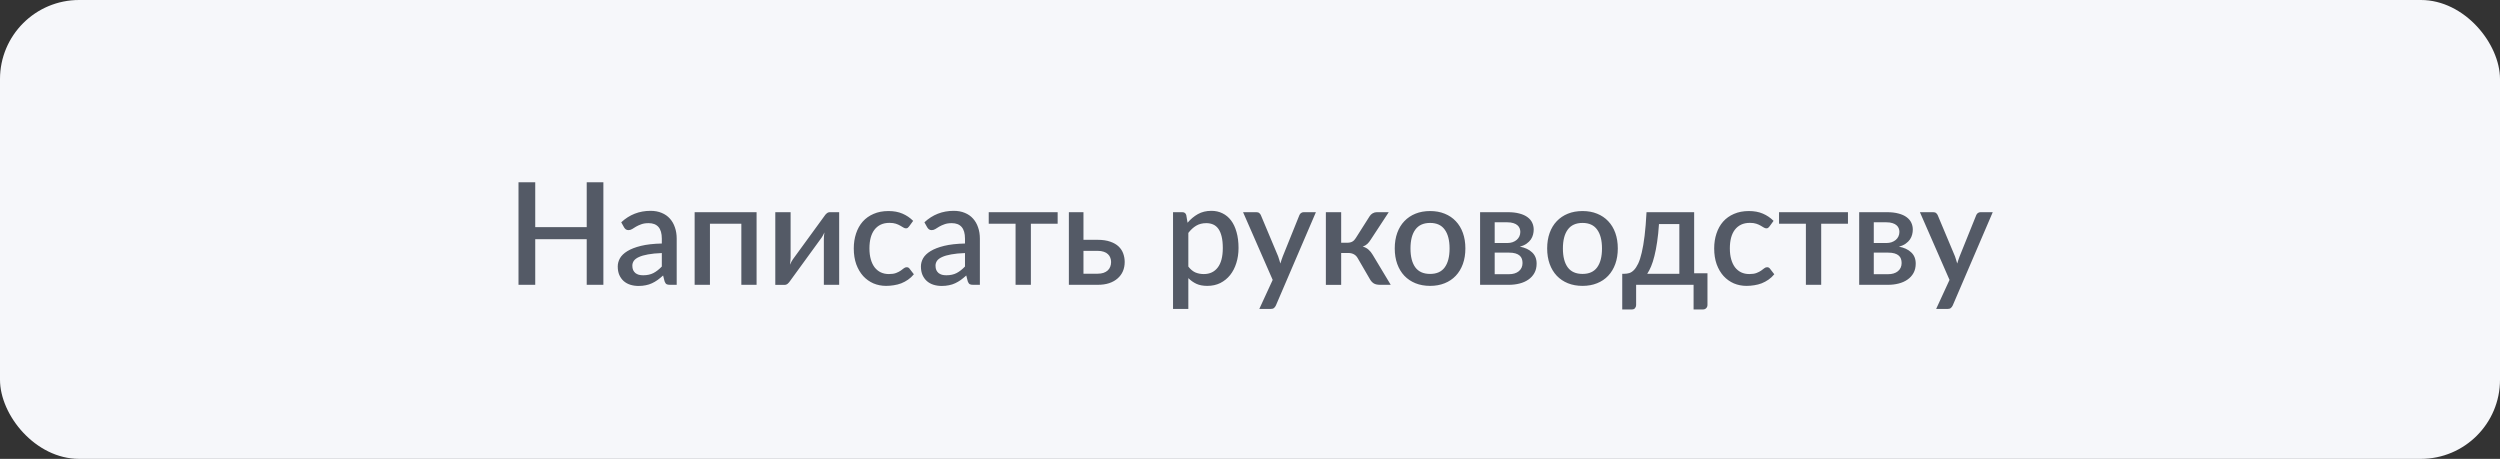 <?xml version="1.0" encoding="UTF-8"?> <svg xmlns="http://www.w3.org/2000/svg" width="316" height="58" viewBox="0 0 316 58" fill="none"><rect x="0" y="0" width="316" height="58" fill="#333333" stroke="none"/> <rect width="316" height="58" rx="10" fill="#F6F7FA"></rect> <path d="M76.267 23.04V36H74.161V30.231H67.654V36H65.539V23.04H67.654V28.71H74.161V23.04H76.267ZM83.654 31.986C82.964 32.01 82.382 32.067 81.908 32.157C81.434 32.241 81.05 32.352 80.756 32.49C80.462 32.622 80.249 32.781 80.117 32.967C79.991 33.153 79.928 33.357 79.928 33.579C79.928 33.795 79.961 33.981 80.027 34.137C80.099 34.287 80.195 34.413 80.315 34.515C80.441 34.611 80.585 34.683 80.747 34.731C80.915 34.773 81.098 34.794 81.296 34.794C81.8 34.794 82.232 34.701 82.592 34.515C82.958 34.323 83.312 34.047 83.654 33.687V31.986ZM78.524 28.098C79.562 27.132 80.798 26.649 82.232 26.649C82.76 26.649 83.228 26.736 83.636 26.91C84.05 27.078 84.395 27.318 84.671 27.63C84.953 27.942 85.166 28.314 85.31 28.746C85.46 29.172 85.535 29.646 85.535 30.168V36H84.671C84.485 36 84.344 35.973 84.248 35.919C84.152 35.859 84.071 35.742 84.005 35.568L83.816 34.821C83.582 35.031 83.351 35.22 83.123 35.388C82.895 35.55 82.658 35.688 82.412 35.802C82.172 35.916 81.911 36 81.629 36.054C81.353 36.114 81.047 36.144 80.711 36.144C80.339 36.144 79.991 36.093 79.667 35.991C79.349 35.889 79.073 35.736 78.839 35.532C78.605 35.322 78.419 35.064 78.281 34.758C78.149 34.452 78.083 34.092 78.083 33.678C78.083 33.324 78.176 32.979 78.362 32.643C78.554 32.307 78.866 32.007 79.298 31.743C79.736 31.473 80.309 31.251 81.017 31.077C81.731 30.903 82.61 30.804 83.654 30.78V30.168C83.654 29.508 83.513 29.016 83.231 28.692C82.949 28.368 82.535 28.206 81.989 28.206C81.617 28.206 81.305 28.254 81.053 28.35C80.801 28.44 80.582 28.539 80.396 28.647C80.21 28.755 80.045 28.857 79.901 28.953C79.757 29.043 79.604 29.088 79.442 29.088C79.31 29.088 79.196 29.055 79.1 28.989C79.01 28.917 78.935 28.83 78.875 28.728L78.524 28.098ZM95.632 36H93.706V28.278H89.737V36H87.802V26.82H95.632V36ZM106.07 26.82V36H104.135V30.249C104.135 30.123 104.141 29.985 104.153 29.835C104.165 29.685 104.183 29.532 104.207 29.376C104.147 29.508 104.087 29.631 104.027 29.745C103.973 29.853 103.913 29.952 103.847 30.042L99.86 35.523C99.788 35.637 99.692 35.748 99.572 35.856C99.452 35.958 99.317 36.009 99.167 36.009H97.997V26.82H99.932V32.571C99.932 32.697 99.923 32.838 99.905 32.994C99.893 33.15 99.875 33.306 99.851 33.462C99.971 33.186 100.094 32.958 100.22 32.778L104.207 27.306C104.279 27.186 104.375 27.075 104.495 26.973C104.615 26.871 104.75 26.82 104.9 26.82H106.07ZM114.91 28.62C114.85 28.698 114.793 28.758 114.739 28.8C114.685 28.842 114.607 28.863 114.505 28.863C114.403 28.863 114.295 28.827 114.181 28.755C114.073 28.683 113.941 28.605 113.785 28.521C113.635 28.431 113.452 28.35 113.236 28.278C113.02 28.206 112.75 28.17 112.426 28.17C112.006 28.17 111.637 28.245 111.319 28.395C111.007 28.545 110.743 28.761 110.527 29.043C110.317 29.319 110.158 29.658 110.05 30.06C109.948 30.456 109.897 30.903 109.897 31.401C109.897 31.917 109.954 32.376 110.068 32.778C110.182 33.18 110.344 33.519 110.554 33.795C110.77 34.071 111.028 34.281 111.328 34.425C111.634 34.569 111.976 34.641 112.354 34.641C112.726 34.641 113.029 34.596 113.263 34.506C113.497 34.416 113.692 34.317 113.848 34.209C114.004 34.101 114.136 34.002 114.244 33.912C114.358 33.822 114.478 33.777 114.604 33.777C114.76 33.777 114.88 33.837 114.964 33.957L115.513 34.668C115.291 34.938 115.045 35.166 114.775 35.352C114.505 35.538 114.22 35.691 113.92 35.811C113.62 35.925 113.308 36.006 112.984 36.054C112.66 36.108 112.333 36.135 112.003 36.135C111.433 36.135 110.899 36.03 110.401 35.82C109.909 35.604 109.477 35.295 109.105 34.893C108.739 34.485 108.448 33.99 108.232 33.408C108.022 32.82 107.917 32.151 107.917 31.401C107.917 30.723 108.013 30.096 108.205 29.52C108.397 28.938 108.676 28.437 109.042 28.017C109.414 27.597 109.873 27.27 110.419 27.036C110.965 26.796 111.595 26.676 112.309 26.676C112.975 26.676 113.56 26.784 114.064 27C114.574 27.216 115.027 27.522 115.423 27.918L114.91 28.62ZM121.975 31.986C121.285 32.01 120.703 32.067 120.229 32.157C119.755 32.241 119.371 32.352 119.077 32.49C118.783 32.622 118.57 32.781 118.438 32.967C118.312 33.153 118.249 33.357 118.249 33.579C118.249 33.795 118.282 33.981 118.348 34.137C118.42 34.287 118.516 34.413 118.636 34.515C118.762 34.611 118.906 34.683 119.068 34.731C119.236 34.773 119.419 34.794 119.617 34.794C120.121 34.794 120.553 34.701 120.913 34.515C121.279 34.323 121.633 34.047 121.975 33.687V31.986ZM116.845 28.098C117.883 27.132 119.119 26.649 120.553 26.649C121.081 26.649 121.549 26.736 121.957 26.91C122.371 27.078 122.716 27.318 122.992 27.63C123.274 27.942 123.487 28.314 123.631 28.746C123.781 29.172 123.856 29.646 123.856 30.168V36H122.992C122.806 36 122.665 35.973 122.569 35.919C122.473 35.859 122.392 35.742 122.326 35.568L122.137 34.821C121.903 35.031 121.672 35.22 121.444 35.388C121.216 35.55 120.979 35.688 120.733 35.802C120.493 35.916 120.232 36 119.95 36.054C119.674 36.114 119.368 36.144 119.032 36.144C118.66 36.144 118.312 36.093 117.988 35.991C117.67 35.889 117.394 35.736 117.16 35.532C116.926 35.322 116.74 35.064 116.602 34.758C116.47 34.452 116.404 34.092 116.404 33.678C116.404 33.324 116.497 32.979 116.683 32.643C116.875 32.307 117.187 32.007 117.619 31.743C118.057 31.473 118.63 31.251 119.338 31.077C120.052 30.903 120.931 30.804 121.975 30.78V30.168C121.975 29.508 121.834 29.016 121.552 28.692C121.27 28.368 120.856 28.206 120.31 28.206C119.938 28.206 119.626 28.254 119.374 28.35C119.122 28.44 118.903 28.539 118.717 28.647C118.531 28.755 118.366 28.857 118.222 28.953C118.078 29.043 117.925 29.088 117.763 29.088C117.631 29.088 117.517 29.055 117.421 28.989C117.331 28.917 117.256 28.83 117.196 28.728L116.845 28.098ZM133.687 28.278H130.303V36H128.368V28.278H124.975V26.82H133.687V28.278ZM138.75 34.596C139.032 34.596 139.278 34.56 139.488 34.488C139.704 34.41 139.881 34.308 140.019 34.182C140.163 34.05 140.268 33.894 140.334 33.714C140.406 33.534 140.442 33.336 140.442 33.12C140.442 32.928 140.409 32.748 140.343 32.58C140.283 32.406 140.184 32.256 140.046 32.13C139.914 31.998 139.74 31.896 139.524 31.824C139.308 31.746 139.044 31.707 138.732 31.707H136.95V34.596H138.75ZM138.723 30.312C139.359 30.312 139.896 30.39 140.334 30.546C140.772 30.696 141.126 30.9 141.396 31.158C141.666 31.416 141.861 31.716 141.981 32.058C142.101 32.394 142.161 32.745 142.161 33.111C142.161 33.537 142.086 33.927 141.936 34.281C141.786 34.629 141.564 34.932 141.27 35.19C140.982 35.448 140.625 35.649 140.199 35.793C139.779 35.931 139.296 36 138.75 36H135.105V26.82H136.95V30.312H138.723ZM150.206 33.696C150.476 34.044 150.77 34.29 151.088 34.434C151.412 34.572 151.769 34.641 152.159 34.641C152.915 34.641 153.503 34.365 153.923 33.813C154.349 33.261 154.562 32.439 154.562 31.347C154.562 30.783 154.514 30.303 154.418 29.907C154.322 29.505 154.184 29.178 154.004 28.926C153.824 28.674 153.605 28.491 153.347 28.377C153.089 28.263 152.798 28.206 152.474 28.206C151.982 28.206 151.556 28.314 151.196 28.53C150.842 28.74 150.512 29.043 150.206 29.439V33.696ZM150.107 28.152C150.491 27.702 150.926 27.339 151.412 27.063C151.904 26.787 152.474 26.649 153.122 26.649C153.638 26.649 154.106 26.754 154.526 26.964C154.946 27.168 155.306 27.468 155.606 27.864C155.906 28.26 156.137 28.752 156.299 29.34C156.467 29.922 156.551 30.591 156.551 31.347C156.551 32.025 156.458 32.658 156.272 33.246C156.092 33.828 155.831 34.335 155.489 34.767C155.147 35.193 154.733 35.529 154.247 35.775C153.761 36.015 153.212 36.135 152.6 36.135C152.06 36.135 151.601 36.048 151.223 35.874C150.851 35.7 150.512 35.46 150.206 35.154V39.051H148.271V26.82H149.441C149.705 26.82 149.873 26.943 149.945 27.189L150.107 28.152ZM166.33 26.82L161.272 38.61C161.206 38.748 161.125 38.856 161.029 38.934C160.939 39.012 160.798 39.051 160.606 39.051H159.175L160.867 35.379L157.123 26.82H158.806C158.968 26.82 159.091 26.859 159.175 26.937C159.265 27.009 159.331 27.096 159.373 27.198L161.56 32.409C161.614 32.559 161.662 32.709 161.704 32.859C161.752 33.003 161.797 33.153 161.839 33.309C161.887 33.153 161.935 33 161.983 32.85C162.031 32.7 162.085 32.55 162.145 32.4L164.242 27.198C164.284 27.09 164.353 27 164.449 26.928C164.551 26.856 164.662 26.82 164.782 26.82H166.33ZM173.115 27.342C173.211 27.186 173.34 27.06 173.502 26.964C173.67 26.868 173.844 26.82 174.024 26.82H175.536L173.277 30.267C173.133 30.501 172.983 30.69 172.827 30.834C172.671 30.978 172.479 31.089 172.251 31.167C172.545 31.251 172.788 31.38 172.98 31.554C173.178 31.722 173.355 31.941 173.511 32.211L175.788 36H174.456C174.114 36 173.847 35.943 173.655 35.829C173.469 35.715 173.31 35.547 173.178 35.325L171.621 32.643C171.495 32.415 171.33 32.247 171.126 32.139C170.922 32.031 170.691 31.977 170.433 31.977H169.524V36.009H167.589V26.82H169.524V30.681H170.307C170.559 30.681 170.769 30.633 170.937 30.537C171.105 30.441 171.249 30.294 171.369 30.096L173.115 27.342ZM180.769 26.676C181.447 26.676 182.059 26.787 182.605 27.009C183.157 27.231 183.625 27.546 184.009 27.954C184.399 28.362 184.699 28.857 184.909 29.439C185.119 30.021 185.224 30.675 185.224 31.401C185.224 32.127 185.119 32.781 184.909 33.363C184.699 33.945 184.399 34.443 184.009 34.857C183.625 35.265 183.157 35.58 182.605 35.802C182.059 36.024 181.447 36.135 180.769 36.135C180.085 36.135 179.467 36.024 178.915 35.802C178.369 35.58 177.901 35.265 177.511 34.857C177.121 34.443 176.821 33.945 176.611 33.363C176.401 32.781 176.296 32.127 176.296 31.401C176.296 30.675 176.401 30.021 176.611 29.439C176.821 28.857 177.121 28.362 177.511 27.954C177.901 27.546 178.369 27.231 178.915 27.009C179.467 26.787 180.085 26.676 180.769 26.676ZM180.769 34.623C181.597 34.623 182.212 34.347 182.614 33.795C183.022 33.237 183.226 32.442 183.226 31.41C183.226 30.378 183.022 29.583 182.614 29.025C182.212 28.461 181.597 28.179 180.769 28.179C179.929 28.179 179.305 28.461 178.897 29.025C178.489 29.583 178.285 30.378 178.285 31.41C178.285 32.442 178.489 33.237 178.897 33.795C179.305 34.347 179.929 34.623 180.769 34.623ZM190.728 34.659C191.256 34.659 191.673 34.533 191.979 34.281C192.291 34.023 192.447 33.678 192.447 33.246C192.447 33.06 192.42 32.886 192.366 32.724C192.312 32.562 192.219 32.424 192.087 32.31C191.955 32.19 191.778 32.097 191.556 32.031C191.34 31.965 191.067 31.932 190.737 31.932H188.928V34.659H190.728ZM188.928 28.098V30.717H190.521C190.761 30.717 190.98 30.684 191.178 30.618C191.382 30.546 191.556 30.45 191.7 30.33C191.85 30.204 191.964 30.057 192.042 29.889C192.126 29.715 192.168 29.523 192.168 29.313C192.168 29.163 192.141 29.016 192.087 28.872C192.033 28.722 191.94 28.59 191.808 28.476C191.682 28.362 191.514 28.272 191.304 28.206C191.094 28.134 190.833 28.098 190.521 28.098H188.928ZM190.584 26.82C191.154 26.82 191.646 26.877 192.06 26.991C192.474 27.099 192.813 27.252 193.077 27.45C193.347 27.648 193.545 27.882 193.671 28.152C193.797 28.422 193.86 28.713 193.86 29.025C193.86 29.223 193.833 29.43 193.779 29.646C193.725 29.862 193.632 30.069 193.5 30.267C193.368 30.459 193.188 30.636 192.96 30.798C192.738 30.96 192.453 31.086 192.105 31.176C192.759 31.296 193.275 31.536 193.653 31.896C194.037 32.25 194.229 32.724 194.229 33.318C194.229 33.774 194.136 34.17 193.95 34.506C193.764 34.842 193.509 35.121 193.185 35.343C192.867 35.565 192.495 35.73 192.069 35.838C191.649 35.946 191.205 36 190.737 36H187.083V26.82H190.584ZM200.035 26.676C200.713 26.676 201.325 26.787 201.871 27.009C202.423 27.231 202.891 27.546 203.275 27.954C203.665 28.362 203.965 28.857 204.175 29.439C204.385 30.021 204.49 30.675 204.49 31.401C204.49 32.127 204.385 32.781 204.175 33.363C203.965 33.945 203.665 34.443 203.275 34.857C202.891 35.265 202.423 35.58 201.871 35.802C201.325 36.024 200.713 36.135 200.035 36.135C199.351 36.135 198.733 36.024 198.181 35.802C197.635 35.58 197.167 35.265 196.777 34.857C196.387 34.443 196.087 33.945 195.877 33.363C195.667 32.781 195.562 32.127 195.562 31.401C195.562 30.675 195.667 30.021 195.877 29.439C196.087 28.857 196.387 28.362 196.777 27.954C197.167 27.546 197.635 27.231 198.181 27.009C198.733 26.787 199.351 26.676 200.035 26.676ZM200.035 34.623C200.863 34.623 201.478 34.347 201.88 33.795C202.288 33.237 202.492 32.442 202.492 31.41C202.492 30.378 202.288 29.583 201.88 29.025C201.478 28.461 200.863 28.179 200.035 28.179C199.195 28.179 198.571 28.461 198.163 29.025C197.755 29.583 197.551 30.378 197.551 31.41C197.551 32.442 197.755 33.237 198.163 33.795C198.571 34.347 199.195 34.623 200.035 34.623ZM212.269 34.605V28.323H209.695C209.641 29.163 209.563 29.916 209.461 30.582C209.365 31.248 209.251 31.839 209.119 32.355C208.993 32.865 208.852 33.306 208.696 33.678C208.54 34.044 208.378 34.353 208.21 34.605H212.269ZM215.824 34.542V38.529C215.824 38.709 215.77 38.85 215.662 38.952C215.56 39.06 215.428 39.114 215.266 39.114H214.069V36H206.806V38.565C206.806 38.703 206.761 38.829 206.671 38.943C206.587 39.057 206.455 39.114 206.275 39.114H205.051V34.605H205.33C205.54 34.605 205.747 34.575 205.951 34.515C206.155 34.449 206.35 34.32 206.536 34.128C206.722 33.936 206.899 33.666 207.067 33.318C207.235 32.964 207.385 32.499 207.517 31.923C207.655 31.347 207.775 30.642 207.877 29.808C207.979 28.974 208.06 27.978 208.12 26.82H214.141V34.542H215.824ZM223.666 28.62C223.606 28.698 223.549 28.758 223.495 28.8C223.441 28.842 223.363 28.863 223.261 28.863C223.159 28.863 223.051 28.827 222.937 28.755C222.829 28.683 222.697 28.605 222.541 28.521C222.391 28.431 222.208 28.35 221.992 28.278C221.776 28.206 221.506 28.17 221.182 28.17C220.762 28.17 220.393 28.245 220.075 28.395C219.763 28.545 219.499 28.761 219.283 29.043C219.073 29.319 218.914 29.658 218.806 30.06C218.704 30.456 218.653 30.903 218.653 31.401C218.653 31.917 218.71 32.376 218.824 32.778C218.938 33.18 219.1 33.519 219.31 33.795C219.526 34.071 219.784 34.281 220.084 34.425C220.39 34.569 220.732 34.641 221.11 34.641C221.482 34.641 221.785 34.596 222.019 34.506C222.253 34.416 222.448 34.317 222.604 34.209C222.76 34.101 222.892 34.002 223 33.912C223.114 33.822 223.234 33.777 223.36 33.777C223.516 33.777 223.636 33.837 223.72 33.957L224.269 34.668C224.047 34.938 223.801 35.166 223.531 35.352C223.261 35.538 222.976 35.691 222.676 35.811C222.376 35.925 222.064 36.006 221.74 36.054C221.416 36.108 221.089 36.135 220.759 36.135C220.189 36.135 219.655 36.03 219.157 35.82C218.665 35.604 218.233 35.295 217.861 34.893C217.495 34.485 217.204 33.99 216.988 33.408C216.778 32.82 216.673 32.151 216.673 31.401C216.673 30.723 216.769 30.096 216.961 29.52C217.153 28.938 217.432 28.437 217.798 28.017C218.17 27.597 218.629 27.27 219.175 27.036C219.721 26.796 220.351 26.676 221.065 26.676C221.731 26.676 222.316 26.784 222.82 27C223.33 27.216 223.783 27.522 224.179 27.918L223.666 28.62ZM233.583 28.278H230.199V36H228.264V28.278H224.871V26.82H233.583V28.278ZM238.646 34.659C239.174 34.659 239.591 34.533 239.897 34.281C240.209 34.023 240.365 33.678 240.365 33.246C240.365 33.06 240.338 32.886 240.284 32.724C240.23 32.562 240.137 32.424 240.005 32.31C239.873 32.19 239.696 32.097 239.474 32.031C239.258 31.965 238.985 31.932 238.655 31.932H236.846V34.659H238.646ZM236.846 28.098V30.717H238.439C238.679 30.717 238.898 30.684 239.096 30.618C239.3 30.546 239.474 30.45 239.618 30.33C239.768 30.204 239.882 30.057 239.96 29.889C240.044 29.715 240.086 29.523 240.086 29.313C240.086 29.163 240.059 29.016 240.005 28.872C239.951 28.722 239.858 28.59 239.726 28.476C239.6 28.362 239.432 28.272 239.222 28.206C239.012 28.134 238.751 28.098 238.439 28.098H236.846ZM238.502 26.82C239.072 26.82 239.564 26.877 239.978 26.991C240.392 27.099 240.731 27.252 240.995 27.45C241.265 27.648 241.463 27.882 241.589 28.152C241.715 28.422 241.778 28.713 241.778 29.025C241.778 29.223 241.751 29.43 241.697 29.646C241.643 29.862 241.55 30.069 241.418 30.267C241.286 30.459 241.106 30.636 240.878 30.798C240.656 30.96 240.371 31.086 240.023 31.176C240.677 31.296 241.193 31.536 241.571 31.896C241.955 32.25 242.147 32.724 242.147 33.318C242.147 33.774 242.054 34.17 241.868 34.506C241.682 34.842 241.427 35.121 241.103 35.343C240.785 35.565 240.413 35.73 239.987 35.838C239.567 35.946 239.123 36 238.655 36H235.001V26.82H238.502ZM251.883 26.82L246.825 38.61C246.759 38.748 246.678 38.856 246.582 38.934C246.492 39.012 246.351 39.051 246.159 39.051H244.728L246.42 35.379L242.676 26.82H244.359C244.521 26.82 244.644 26.859 244.728 26.937C244.818 27.009 244.884 27.096 244.926 27.198L247.113 32.409C247.167 32.559 247.215 32.709 247.257 32.859C247.305 33.003 247.35 33.153 247.392 33.309C247.44 33.153 247.488 33 247.536 32.85C247.584 32.7 247.638 32.55 247.698 32.4L249.795 27.198C249.837 27.09 249.906 27 250.002 26.928C250.104 26.856 250.215 26.82 250.335 26.82H251.883Z" fill="#545A66"></path> </svg> 